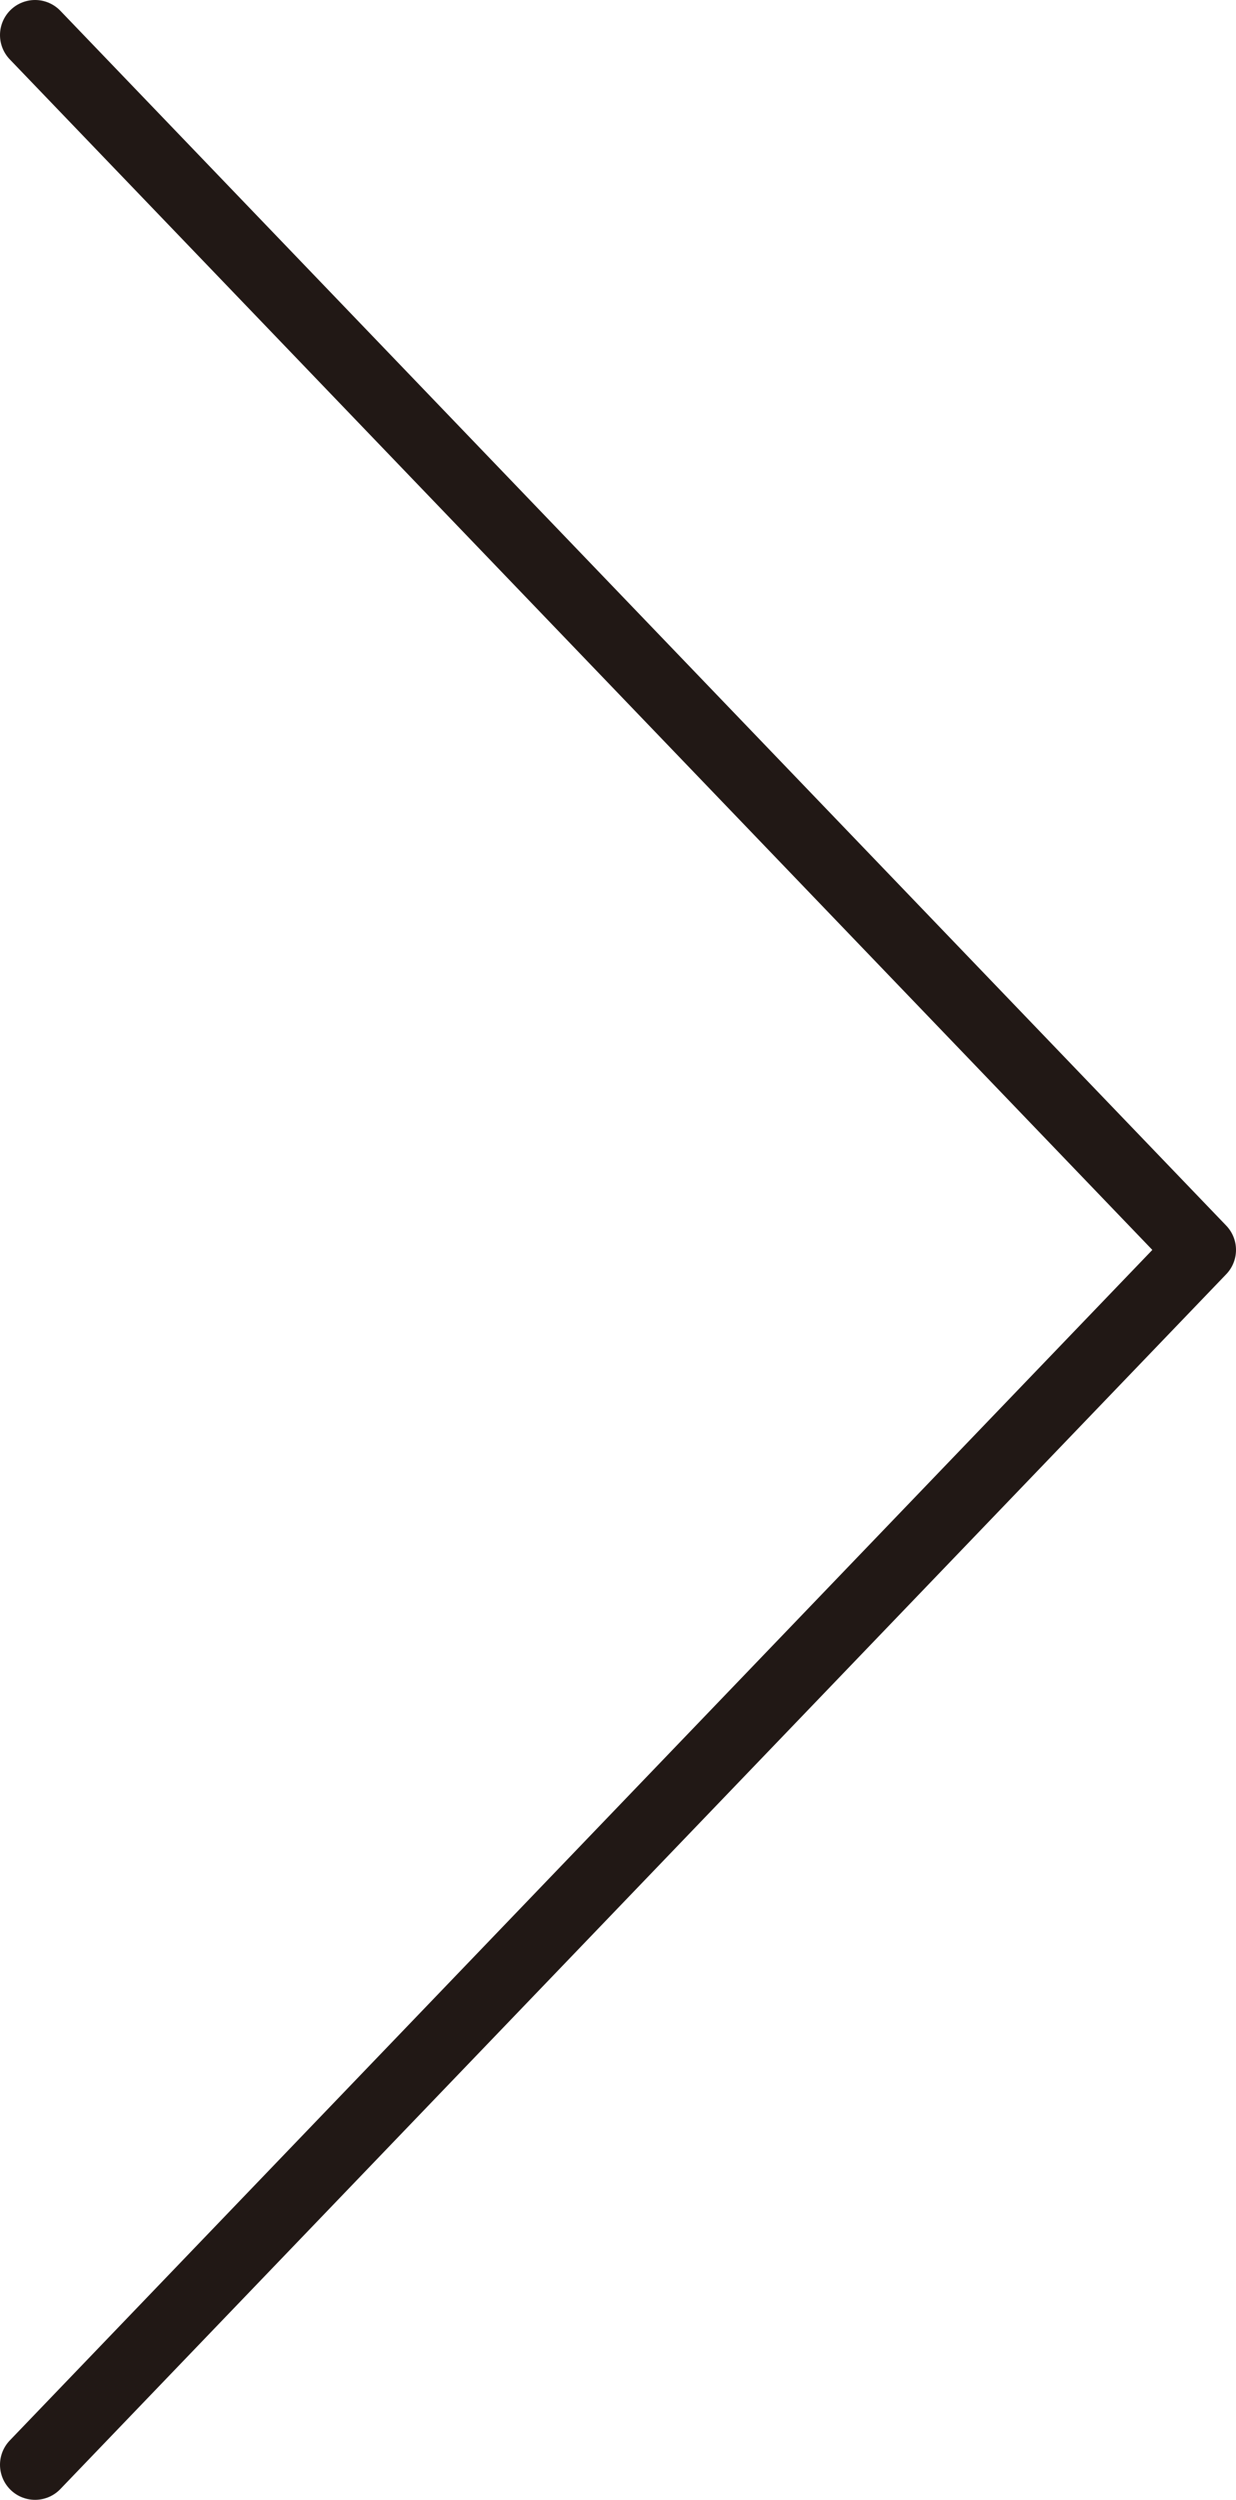 <svg xmlns="http://www.w3.org/2000/svg" viewBox="0 0 33.84 68.42"><defs><style>.cls-1{fill:none;stroke:#211815;stroke-linecap:round;stroke-linejoin:round;stroke-width:1.92px;}</style></defs><g id="レイヤー_2" data-name="レイヤー 2"><g id="レイヤー_1-2" data-name="レイヤー 1"><polyline class="cls-1" points="0.96 67.46 32.88 34.21 0.96 0.96"/></g></g></svg>